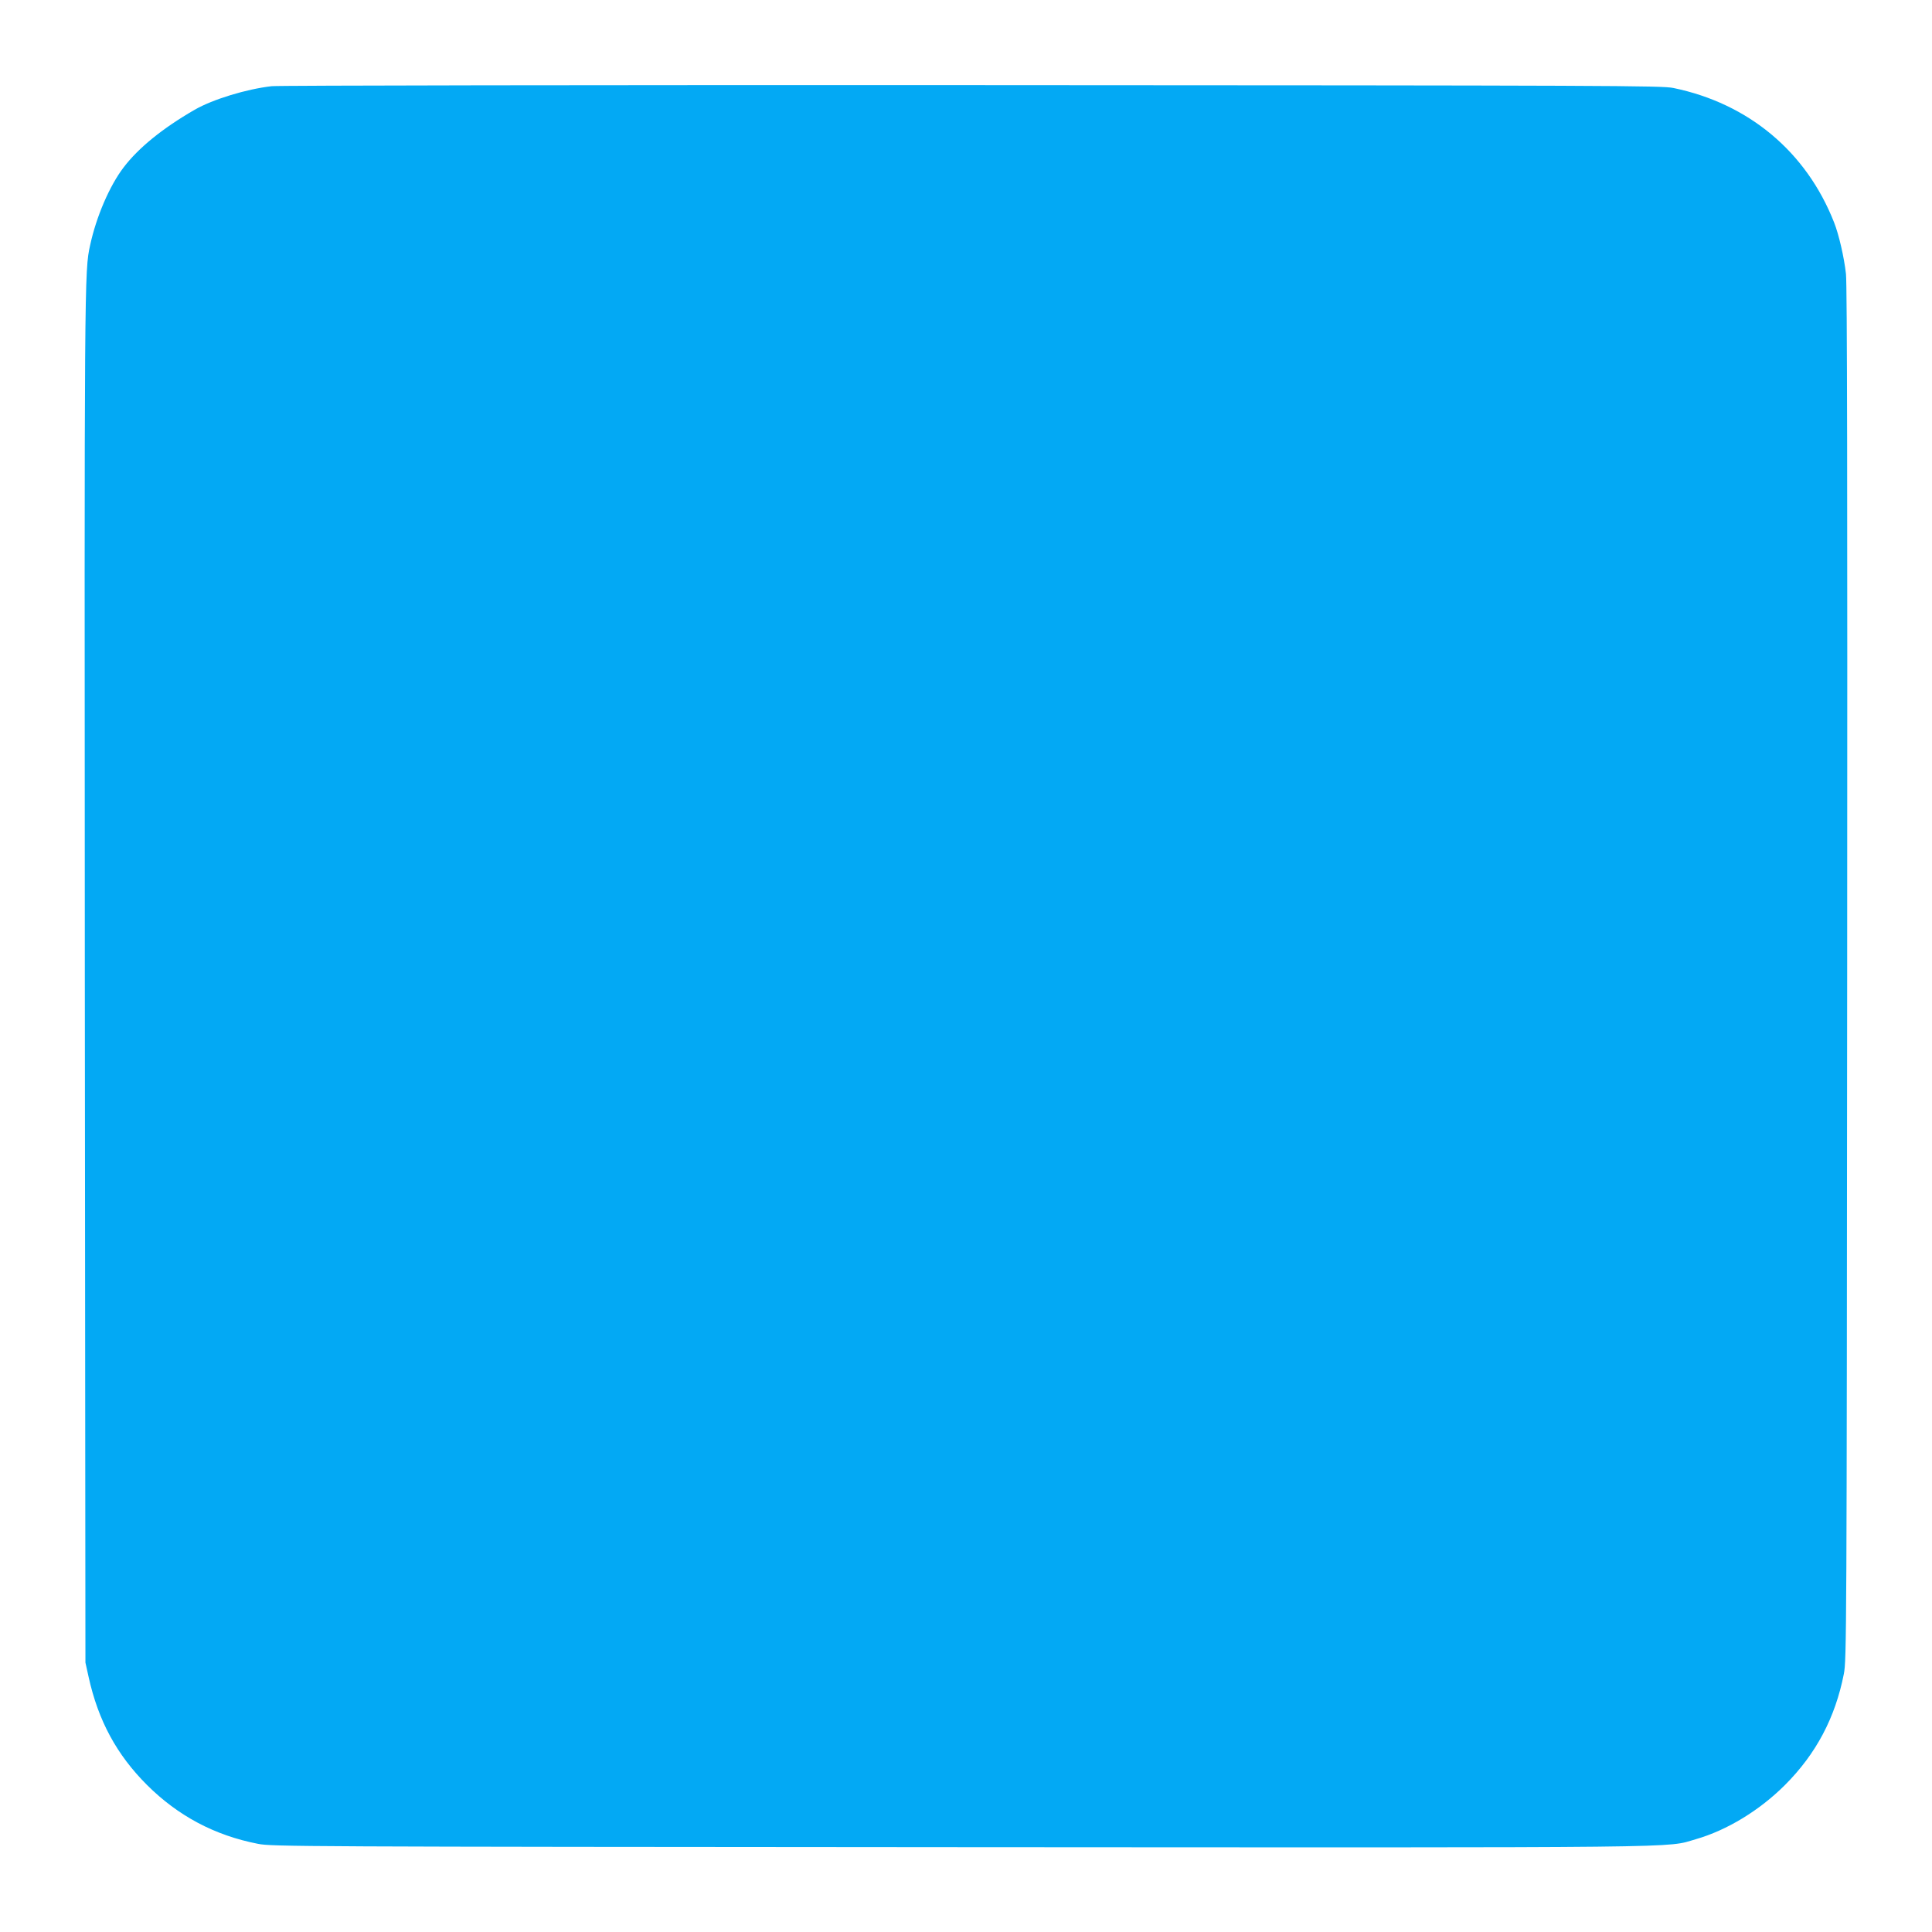 <?xml version="1.0" standalone="no"?>
<!DOCTYPE svg PUBLIC "-//W3C//DTD SVG 20010904//EN"
 "http://www.w3.org/TR/2001/REC-SVG-20010904/DTD/svg10.dtd">
<svg version="1.0" xmlns="http://www.w3.org/2000/svg"
 width="1280pt" height="1280pt" viewBox="0 0 1280 1280"
 preserveAspectRatio="xMidYMid meet">
<g transform="translate(0,1280) scale(0.1,-0.1)"
fill="#03a9f4" stroke="none">
<path d="M1800 12229 c-167 -19 -390 -87 -510 -156 -213 -123 -372 -252 -471
-382 -93 -122 -181 -326 -222 -516 -38 -171 -38 -208 -35 -4855 l4 -4535 21
-95 c64 -290 186 -515 387 -716 206 -205 448 -334 736 -390 92 -18 251 -19
4640 -22 4964 -3 4679 -6 4886 53 205 59 421 190 590 359 206 206 333 446 390
736 18 92 19 251 22 4635 2 3249 0 4568 -8 4640 -12 109 -47 262 -79 342 -184
468 -566 787 -1064 890 -77 16 -382 17 -4647 19 -2511 1 -4599 -2 -4640 -7z"/>
</g>
</svg>
